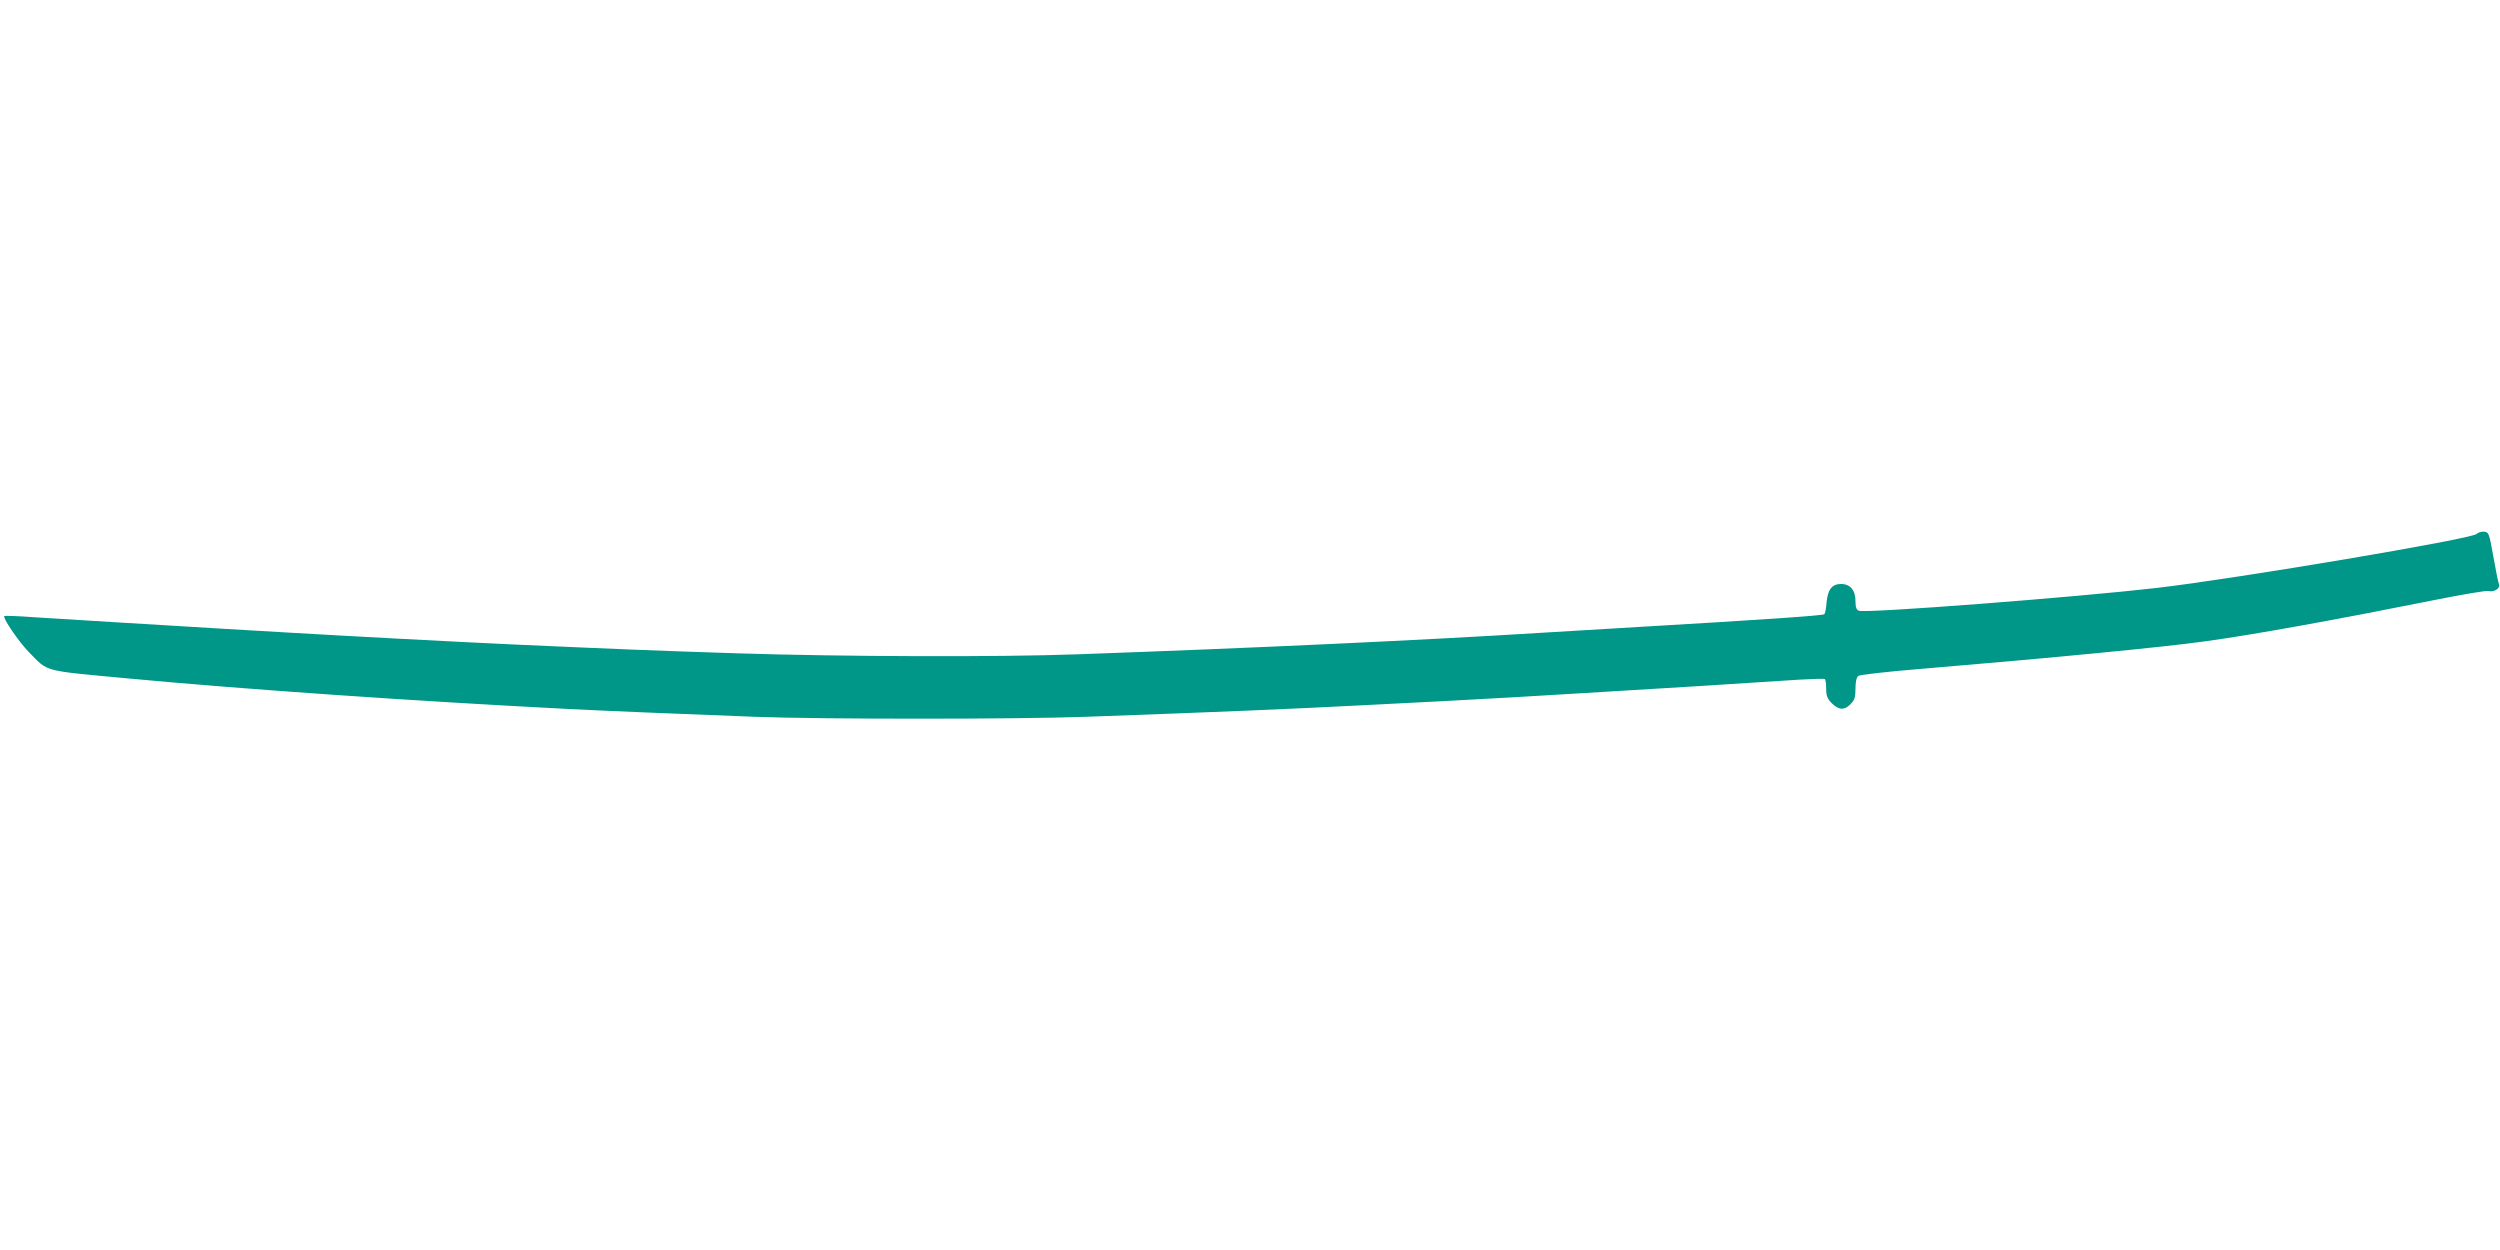 <?xml version="1.0" standalone="no"?>
<!DOCTYPE svg PUBLIC "-//W3C//DTD SVG 20010904//EN"
 "http://www.w3.org/TR/2001/REC-SVG-20010904/DTD/svg10.dtd">
<svg version="1.0" xmlns="http://www.w3.org/2000/svg"
 width="1280pt" height="640pt" viewBox="0 0 1280 640"
 preserveAspectRatio="xMidYMid meet">
<g transform="translate(0,640) scale(0.1,-0.1)"
fill="#009688" stroke="none">
<path d="M12680 3666 c-27 -26 -1220 -227 -1635 -276 -417 -48 -1492 -131
-1528 -117 -12 5 -17 18 -17 50 0 55 -27 87 -74 87 -46 0 -68 -28 -74 -95 -2
-31 -8 -58 -12 -60 -11 -7 -315 -28 -950 -65 -190 -11 -415 -25 -500 -30 -612
-38 -1448 -77 -2372 -110 -405 -15 -1215 -12 -1743 5 -430 14 -582 20 -1140
45 -305 14 -869 44 -1138 60 -89 5 -243 14 -342 20 -340 20 -840 51 -984 60
-79 6 -146 8 -149 6 -9 -10 74 -132 127 -186 101 -102 62 -92 511 -134 599
-56 1469 -116 2250 -156 218 -11 565 -25 955 -40 337 -13 1342 -13 1695 0 692
25 1028 39 1435 60 105 5 280 14 390 20 110 6 274 15 365 20 91 5 242 14 335
20 345 20 918 56 1125 70 69 4 128 6 133 3 4 -2 7 -25 7 -49 0 -37 6 -51 29
-75 36 -35 64 -37 96 -4 20 20 25 34 25 78 0 34 5 59 14 66 7 6 145 22 317 36
660 55 1250 112 1456 141 250 34 679 112 1163 209 151 30 282 53 292 49 26 -8
61 14 53 34 -4 9 -17 73 -29 142 -21 118 -23 125 -47 128 -13 1 -31 -4 -39
-12z"/>
</g>
</svg>
